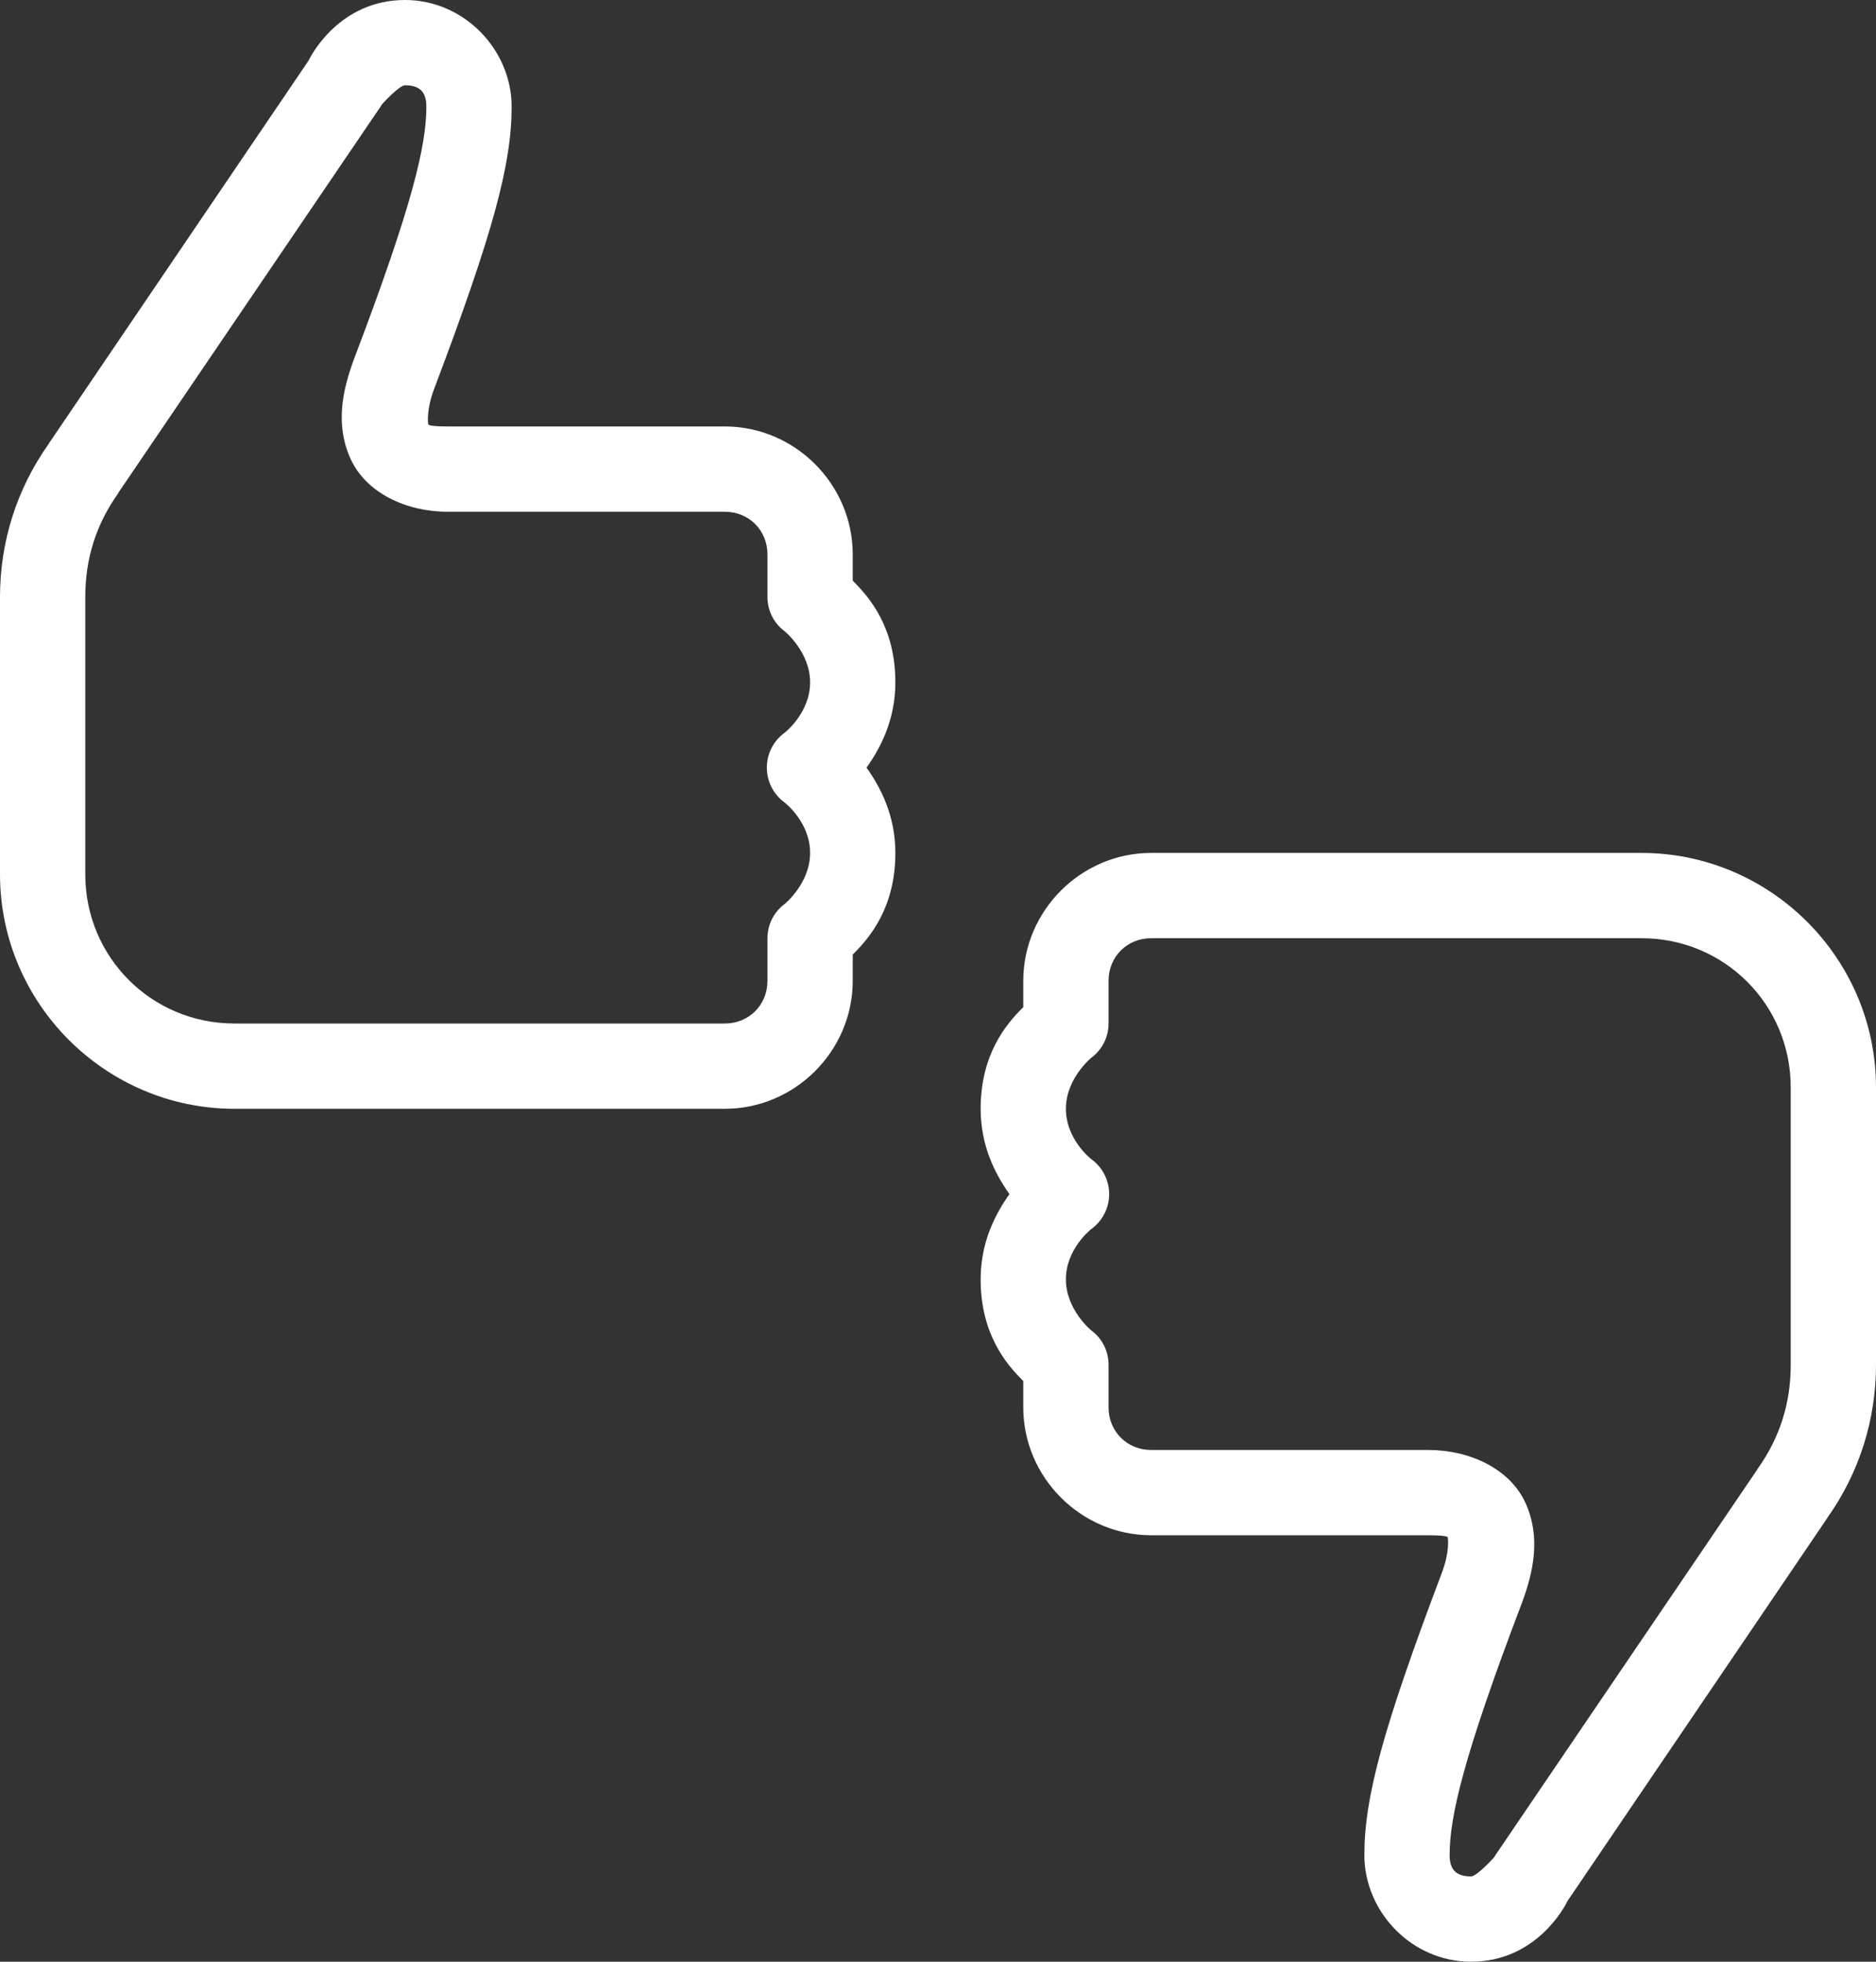 <?xml version="1.0" encoding="UTF-8" standalone="no"?><svg xmlns="http://www.w3.org/2000/svg" xmlns:xlink="http://www.w3.org/1999/xlink" fill="#ffffff" height="46" preserveAspectRatio="xMidYMid meet" version="1" viewBox="3.0 2.0 44.0 46.0" width="44" zoomAndPan="magnify"><rect x="3.0" y="2.0" width="44.0" height="46.0" fill="#333333" stroke="none"/><g id="change1_1"><path d="M 12.5 2 C 10.965 2 10.293 3.301 10.234 3.426 L 4.141 12.406 C 4.141 12.406 4.141 12.41 4.141 12.41 C 3.387 13.473 3 14.715 3 16 L 3 22.5 C 3 25.527 5.473 28 8.5 28 L 20 28 C 21.645 28 23 26.645 23 25 L 23 24.383 C 23.406 23.984 24 23.273 24 22 C 24 21.137 23.664 20.477 23.324 20 C 23.664 19.523 24 18.863 24 18 C 24 16.727 23.406 16.016 23 15.617 L 23 15 C 23 13.355 21.645 12 20 12 L 13.5 12 C 12.969 12 13.047 11.941 13.043 11.934 C 13.039 11.922 12.996 11.602 13.188 11.105 C 14.57 7.449 15 5.848 15 4.5 C 15 3.168 13.887 2 12.5 2 Z M 12.5 4 C 12.863 4 13 4.176 13 4.5 C 13 5.402 12.68 6.797 11.312 10.395 C 11.027 11.156 10.859 11.961 11.223 12.762 C 11.59 13.562 12.531 14 13.5 14 L 20 14 C 20.566 14 21 14.434 21 15 L 21 16 C 21 16.316 21.148 16.613 21.402 16.801 C 21.402 16.801 22 17.285 22 18 C 22 18.703 21.434 19.156 21.41 19.176 C 21.125 19.379 20.965 19.715 20.988 20.062 C 20.988 20.062 20.988 20.066 20.988 20.066 C 21.008 20.371 21.164 20.648 21.41 20.824 C 21.414 20.824 21.414 20.824 21.414 20.828 C 21.438 20.848 22 21.297 22 22 C 22 22.715 21.402 23.199 21.402 23.199 C 21.148 23.387 21 23.684 21 24 L 21 25 C 21 25.566 20.566 26 20 26 L 8.5 26 C 6.555 26 5 24.445 5 22.5 L 5 16 C 5 15.105 5.25 14.301 5.773 13.566 C 5.777 13.562 5.781 13.555 5.781 13.547 L 11.91 4.523 C 11.926 4.5 11.941 4.477 11.953 4.453 C 11.953 4.453 12.359 4 12.5 4 Z M 30 22 C 28.355 22 27 23.355 27 25 L 27 25.617 C 26.594 26.016 26 26.727 26 28 C 26 28.863 26.336 29.523 26.676 30 C 26.336 30.477 26 31.137 26 32 C 26 33.273 26.594 33.984 27 34.383 L 27 35 C 27 36.645 28.355 38 30 38 L 36.5 38 C 37.031 38 36.953 38.059 36.957 38.066 C 36.961 38.078 37.004 38.398 36.812 38.895 C 35.43 42.551 35 44.152 35 45.5 C 35 46.832 36.113 48 37.5 48 C 39.035 48 39.707 46.699 39.766 46.574 L 45.859 37.594 L 45.859 37.59 C 46.613 36.527 47 35.285 47 34 L 47 27.5 C 47 24.473 44.527 22 41.5 22 Z M 30 24 L 41.5 24 C 43.445 24 45 25.555 45 27.5 L 45 34 C 45 34.895 44.75 35.699 44.23 36.434 C 44.223 36.438 44.219 36.445 44.219 36.453 L 38.09 45.477 C 38.074 45.5 38.059 45.523 38.047 45.547 C 38.047 45.547 37.641 46 37.5 46 C 37.137 46 37 45.824 37 45.5 C 37 44.598 37.32 43.203 38.688 39.605 C 38.973 38.844 39.141 38.039 38.777 37.238 C 38.41 36.438 37.469 36 36.5 36 L 30 36 C 29.434 36 29 35.566 29 35 L 29 34 C 29 33.684 28.852 33.387 28.598 33.199 C 28.598 33.199 28 32.715 28 32 C 28 31.297 28.566 30.844 28.59 30.824 C 28.875 30.621 29.035 30.285 29.012 29.938 C 29.012 29.938 29.012 29.934 29.012 29.934 C 28.992 29.629 28.836 29.352 28.59 29.176 C 28.586 29.176 28.586 29.176 28.586 29.172 C 28.562 29.152 28 28.703 28 28 C 28 27.285 28.598 26.801 28.598 26.801 C 28.852 26.613 29 26.316 29 26 L 29 25 C 29 24.434 29.434 24 30 24 Z" fill="inherit"/></g></svg>